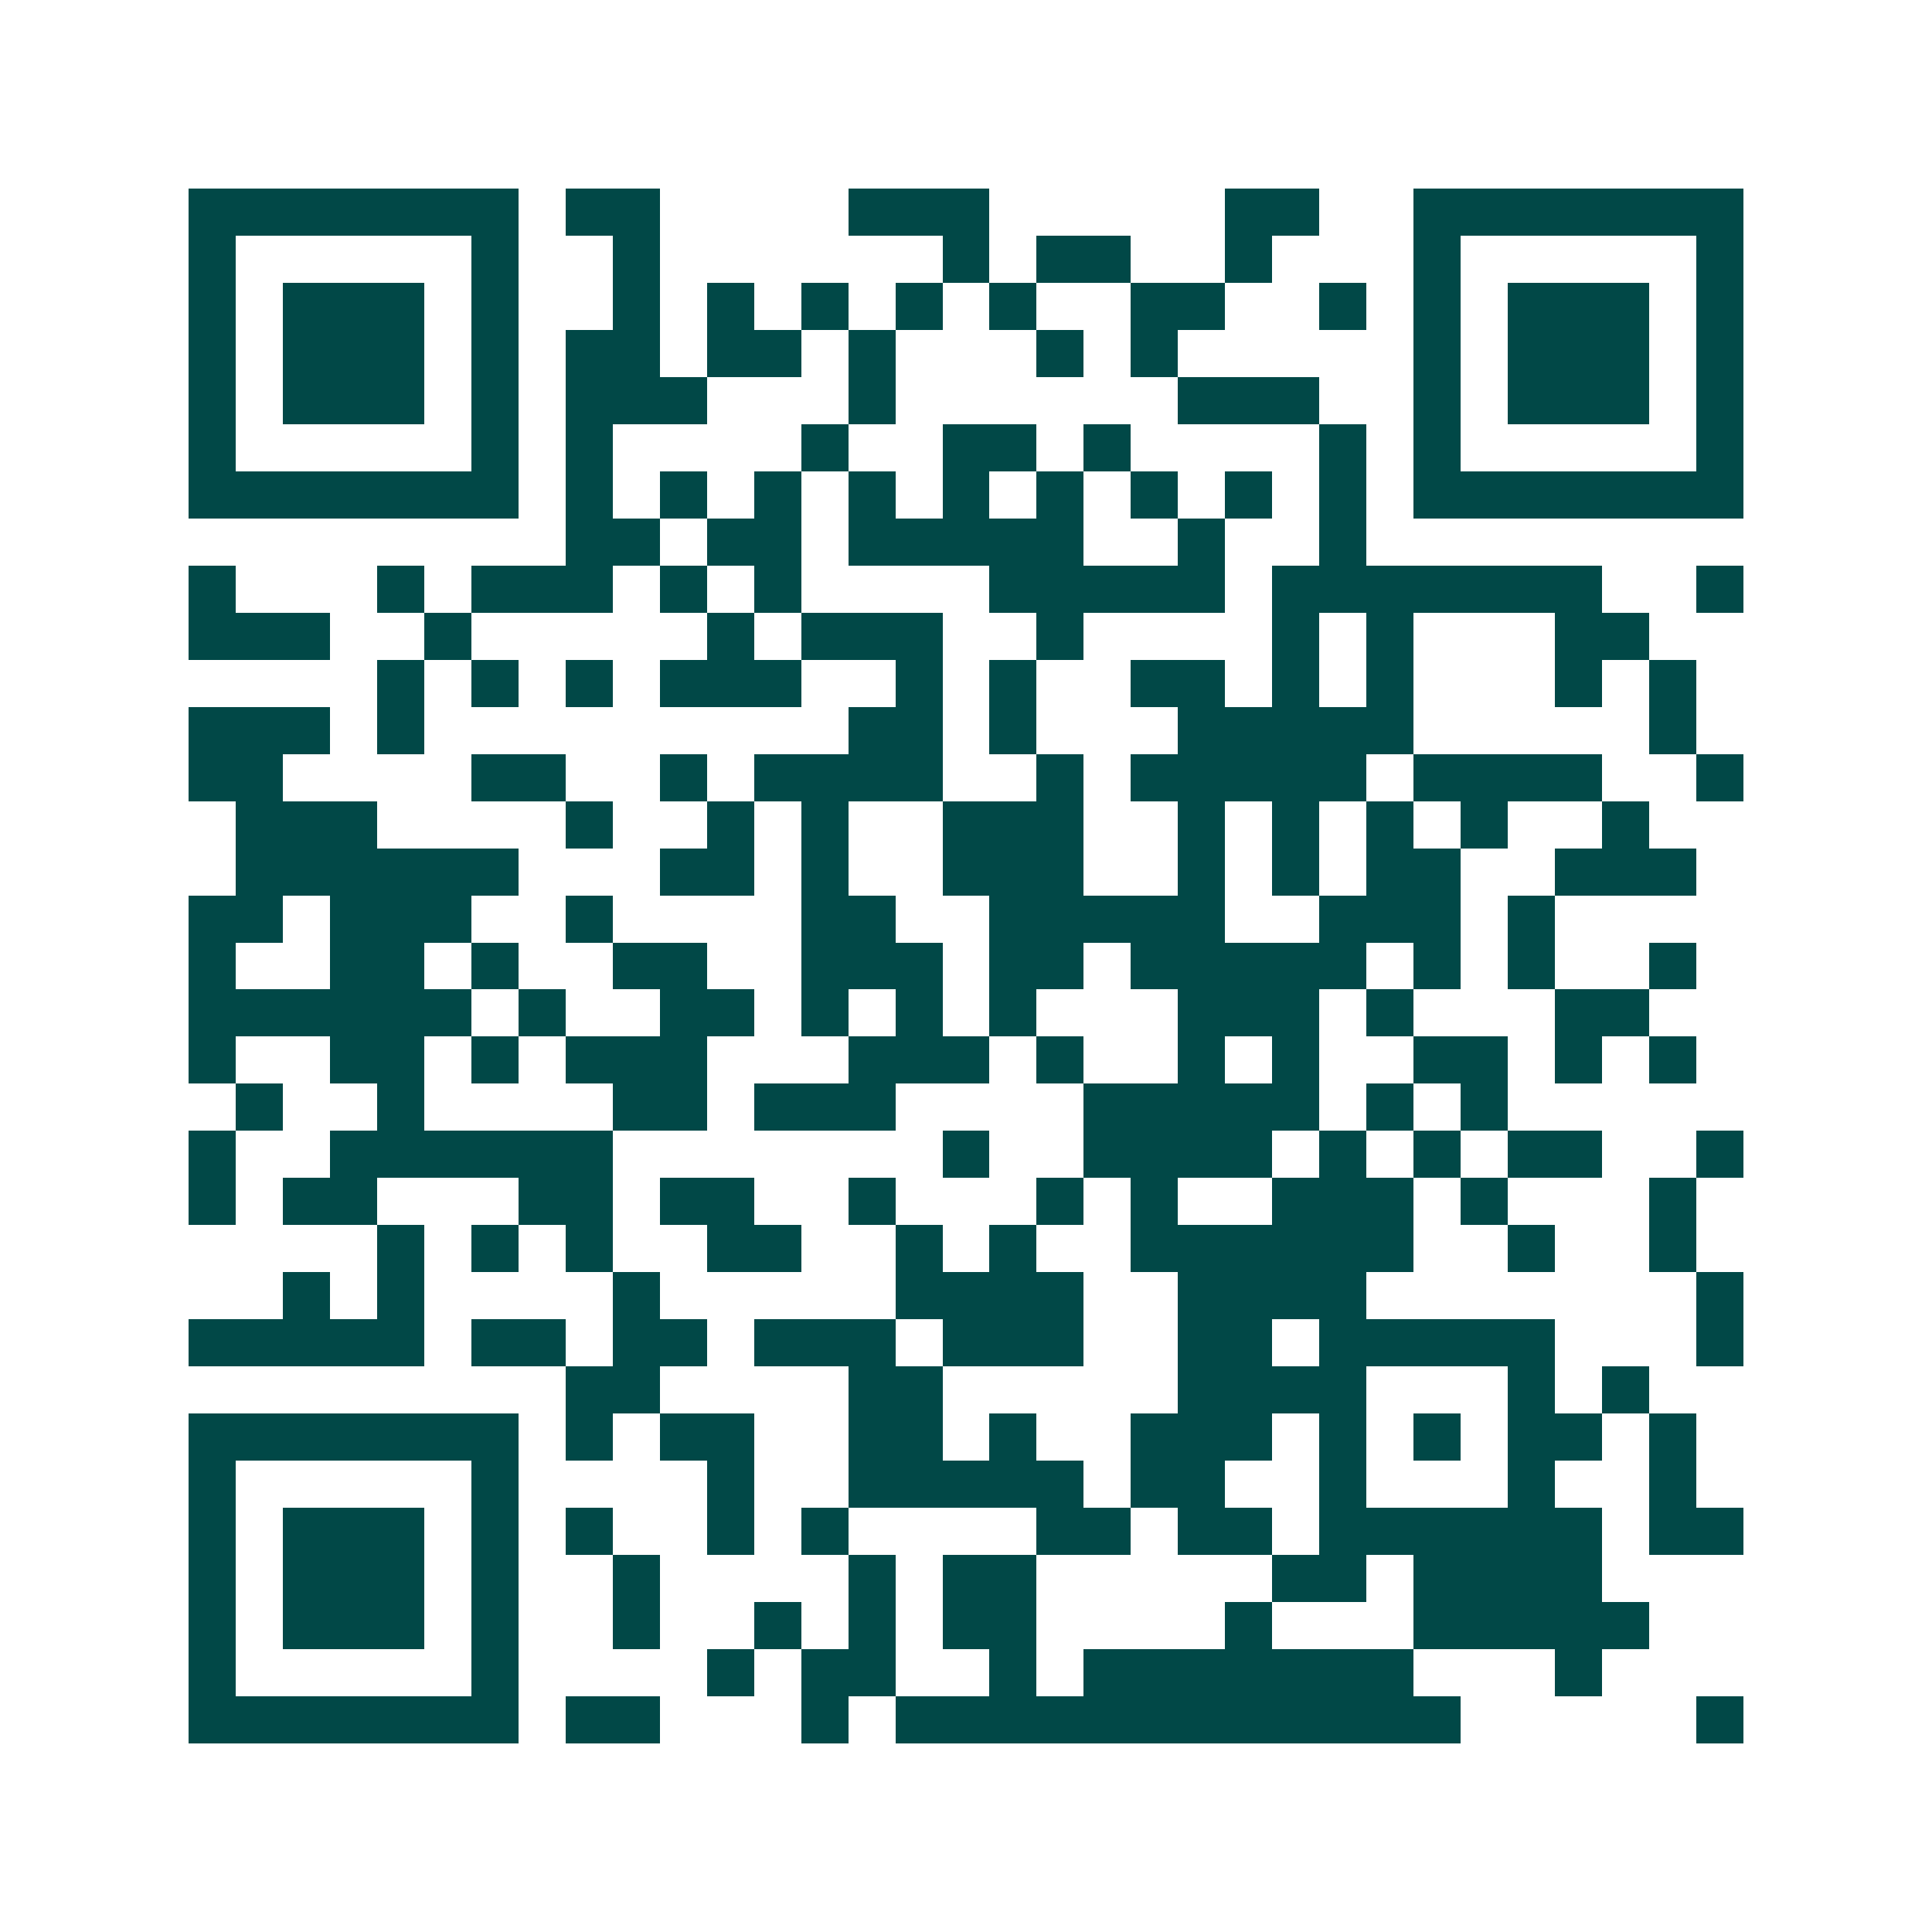 <svg xmlns="http://www.w3.org/2000/svg" width="200" height="200" viewBox="0 0 41 41" shape-rendering="crispEdges"><path fill="#ffffff" d="M0 0h41v41H0z"/><path stroke="#014847" d="M4 4.5h7m1 0h2m4 0h3m5 0h2m2 0h7M4 5.5h1m5 0h1m2 0h1m6 0h1m1 0h2m2 0h1m3 0h1m5 0h1M4 6.5h1m1 0h3m1 0h1m2 0h1m1 0h1m1 0h1m1 0h1m1 0h1m2 0h2m2 0h1m1 0h1m1 0h3m1 0h1M4 7.5h1m1 0h3m1 0h1m1 0h2m1 0h2m1 0h1m3 0h1m1 0h1m5 0h1m1 0h3m1 0h1M4 8.5h1m1 0h3m1 0h1m1 0h3m3 0h1m6 0h3m2 0h1m1 0h3m1 0h1M4 9.5h1m5 0h1m1 0h1m4 0h1m2 0h2m1 0h1m4 0h1m1 0h1m5 0h1M4 10.5h7m1 0h1m1 0h1m1 0h1m1 0h1m1 0h1m1 0h1m1 0h1m1 0h1m1 0h1m1 0h7M12 11.5h2m1 0h2m1 0h5m2 0h1m2 0h1M4 12.5h1m3 0h1m1 0h3m1 0h1m1 0h1m4 0h5m1 0h7m2 0h1M4 13.5h3m2 0h1m5 0h1m1 0h3m2 0h1m4 0h1m1 0h1m3 0h2M8 14.5h1m1 0h1m1 0h1m1 0h3m2 0h1m1 0h1m2 0h2m1 0h1m1 0h1m3 0h1m1 0h1M4 15.5h3m1 0h1m9 0h2m1 0h1m3 0h5m5 0h1M4 16.5h2m4 0h2m2 0h1m1 0h4m2 0h1m1 0h5m1 0h4m2 0h1M5 17.5h3m4 0h1m2 0h1m1 0h1m2 0h3m2 0h1m1 0h1m1 0h1m1 0h1m2 0h1M5 18.5h6m3 0h2m1 0h1m2 0h3m2 0h1m1 0h1m1 0h2m2 0h3M4 19.5h2m1 0h3m2 0h1m4 0h2m2 0h5m2 0h3m1 0h1M4 20.5h1m2 0h2m1 0h1m2 0h2m2 0h3m1 0h2m1 0h5m1 0h1m1 0h1m2 0h1M4 21.5h6m1 0h1m2 0h2m1 0h1m1 0h1m1 0h1m3 0h3m1 0h1m3 0h2M4 22.5h1m2 0h2m1 0h1m1 0h3m3 0h3m1 0h1m2 0h1m1 0h1m2 0h2m1 0h1m1 0h1M5 23.5h1m2 0h1m4 0h2m1 0h3m4 0h5m1 0h1m1 0h1M4 24.5h1m2 0h6m7 0h1m2 0h4m1 0h1m1 0h1m1 0h2m2 0h1M4 25.5h1m1 0h2m3 0h2m1 0h2m2 0h1m3 0h1m1 0h1m2 0h3m1 0h1m3 0h1M8 26.5h1m1 0h1m1 0h1m2 0h2m2 0h1m1 0h1m2 0h6m2 0h1m2 0h1M6 27.5h1m1 0h1m4 0h1m5 0h4m2 0h4m7 0h1M4 28.5h5m1 0h2m1 0h2m1 0h3m1 0h3m2 0h2m1 0h5m3 0h1M12 29.5h2m4 0h2m5 0h4m3 0h1m1 0h1M4 30.5h7m1 0h1m1 0h2m2 0h2m1 0h1m2 0h3m1 0h1m1 0h1m1 0h2m1 0h1M4 31.5h1m5 0h1m4 0h1m2 0h5m1 0h2m2 0h1m3 0h1m2 0h1M4 32.5h1m1 0h3m1 0h1m1 0h1m2 0h1m1 0h1m4 0h2m1 0h2m1 0h6m1 0h2M4 33.5h1m1 0h3m1 0h1m2 0h1m4 0h1m1 0h2m5 0h2m1 0h4M4 34.5h1m1 0h3m1 0h1m2 0h1m2 0h1m1 0h1m1 0h2m4 0h1m3 0h5M4 35.5h1m5 0h1m4 0h1m1 0h2m2 0h1m1 0h7m3 0h1M4 36.5h7m1 0h2m3 0h1m1 0h12m5 0h1"/></svg>
